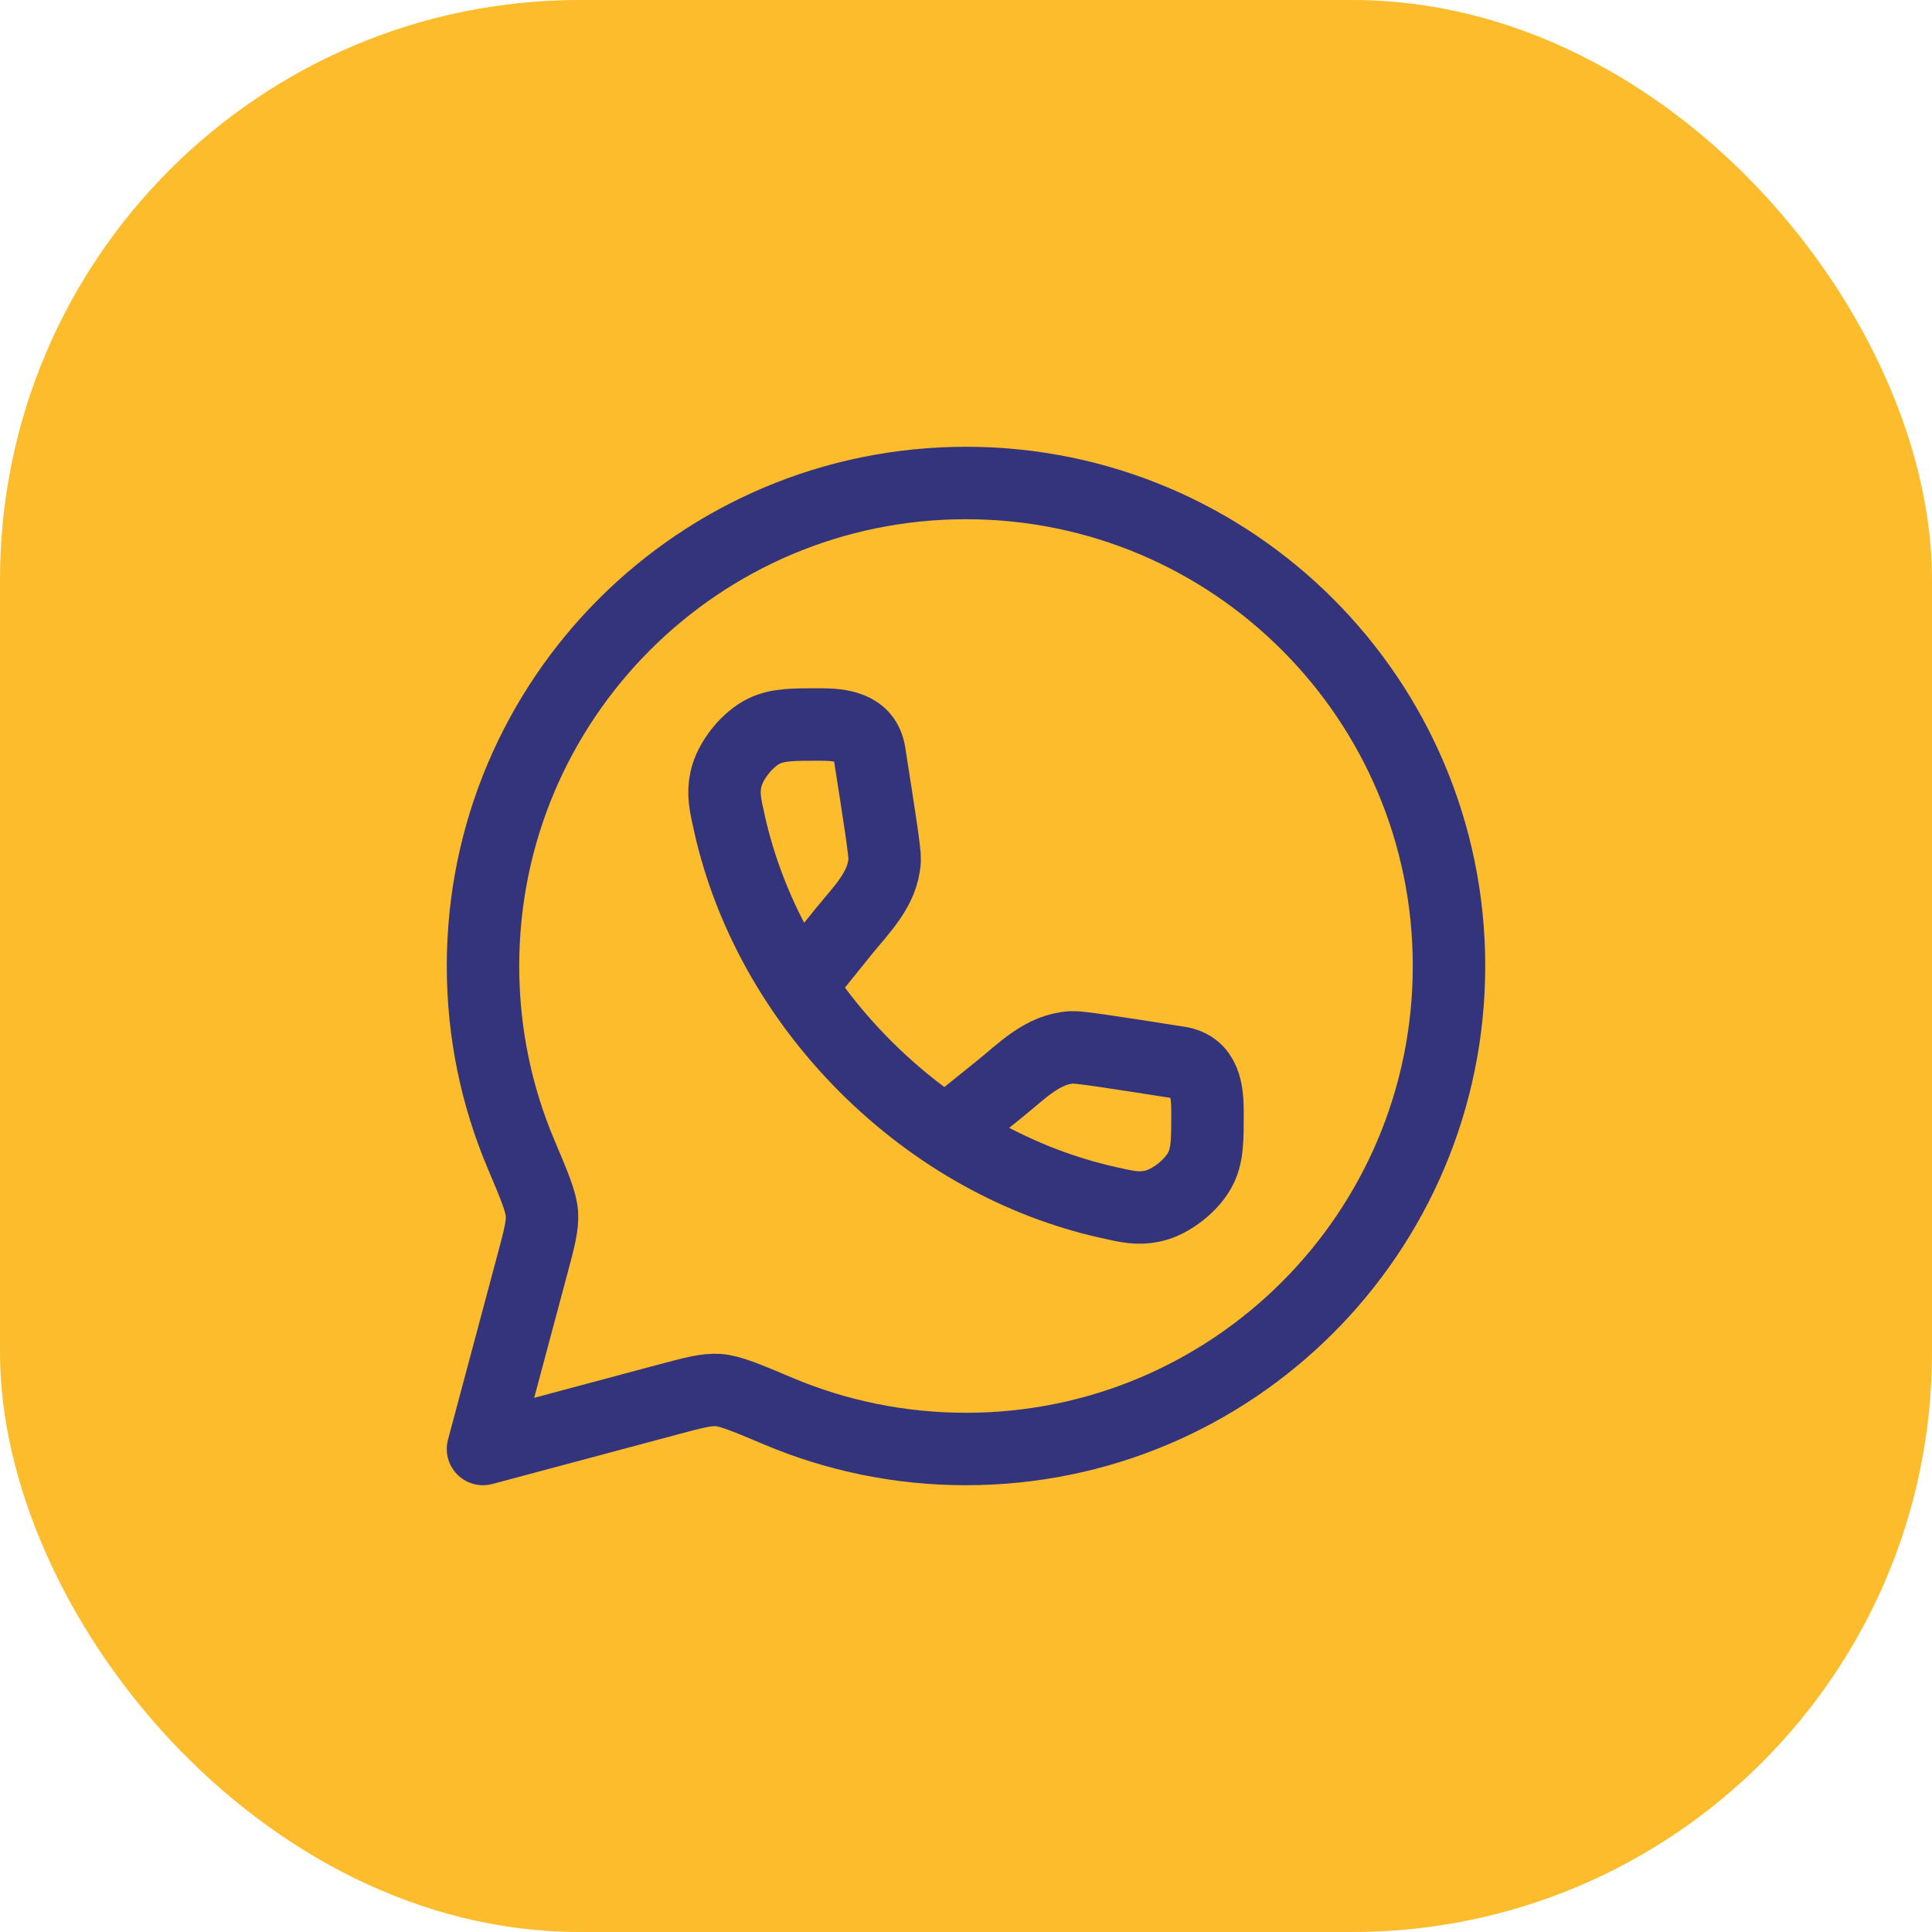 <svg width="40" height="40" viewBox="0 0 40 40" fill="none" xmlns="http://www.w3.org/2000/svg">
<rect width="40" height="40" rx="12" fill="#FCBC2C"/>
<path d="M20 30C25.523 30 30 25.523 30 20C30 14.477 25.523 10 20 10C14.477 10 10 14.477 10 20C10 21.379 10.279 22.693 10.784 23.888C11.063 24.548 11.202 24.878 11.22 25.128C11.237 25.378 11.163 25.652 11.016 26.201L10 30L13.799 28.984C14.348 28.837 14.622 28.763 14.872 28.78C15.122 28.798 15.452 28.937 16.112 29.216C17.308 29.721 18.621 30 20 30Z" stroke="#34347C" stroke-width="1.5" stroke-linejoin="round"/>
<path d="M16.588 20.377L17.459 19.296C17.826 18.84 18.28 18.415 18.316 17.808C18.324 17.655 18.217 16.967 18.001 15.59C17.916 15.049 17.411 15 16.973 15C16.403 15 16.118 15 15.835 15.129C15.477 15.293 15.11 15.752 15.029 16.137C14.965 16.442 15.013 16.652 15.108 17.072C15.51 18.855 16.455 20.616 17.919 22.081C19.384 23.545 21.145 24.49 22.928 24.892C23.348 24.987 23.558 25.035 23.863 24.971C24.248 24.89 24.707 24.523 24.871 24.165C25 23.882 25 23.597 25 23.027C25 22.589 24.951 22.084 24.41 21.999C23.033 21.783 22.345 21.676 22.192 21.684C21.585 21.72 21.16 22.174 20.704 22.541L19.623 23.412" stroke="#34347C" stroke-width="1.5"/>
</svg>
